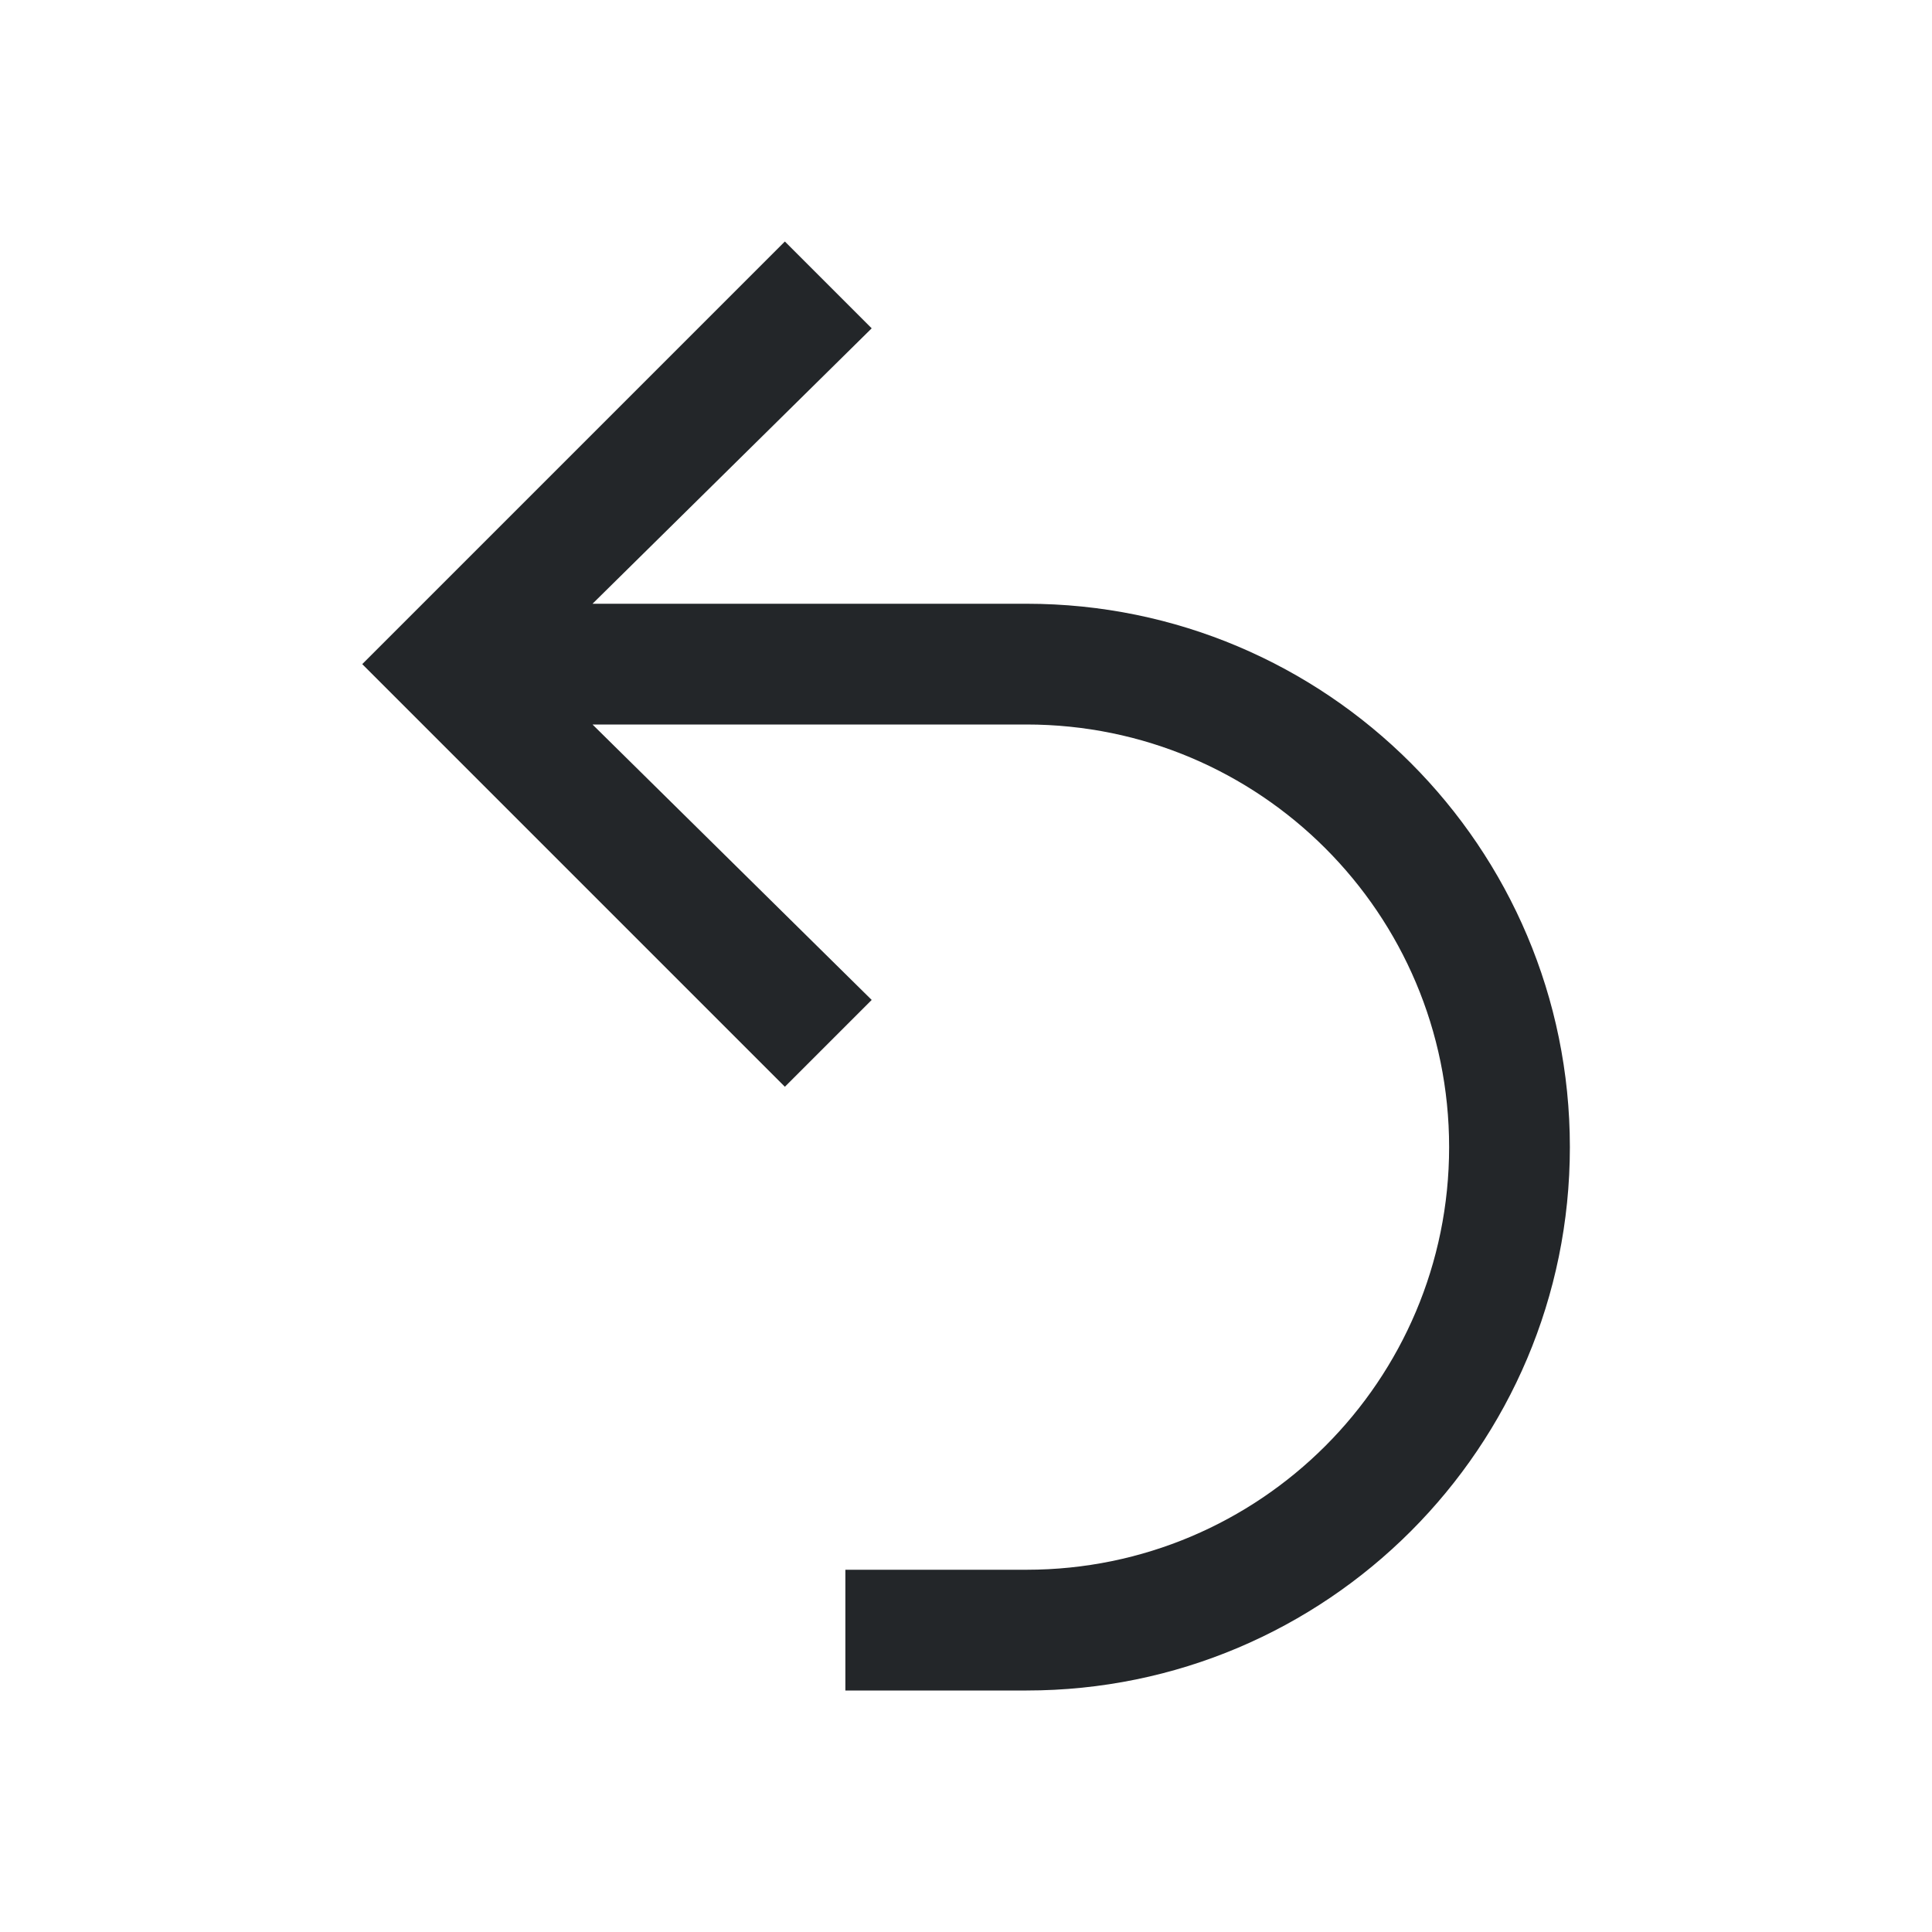 <svg viewBox="0 0 16 16" xmlns="http://www.w3.org/2000/svg">/&gt;<path d="m6.5 2-3.281 3.281-.219.219.219.219 3.281 3.281.719-.719-2.312-2.281h3.594c1.933 0 3.5 1.567 3.5 3.5 0 1.933-1.567 3.5-3.5 3.5h-1.5v1h1.5c2.485 0 4.5-2.015 4.5-4.5 0-2.485-2.015-4.5-4.5-4.5h-3.594l2.312-2.281z" fill="#232629"/></svg>